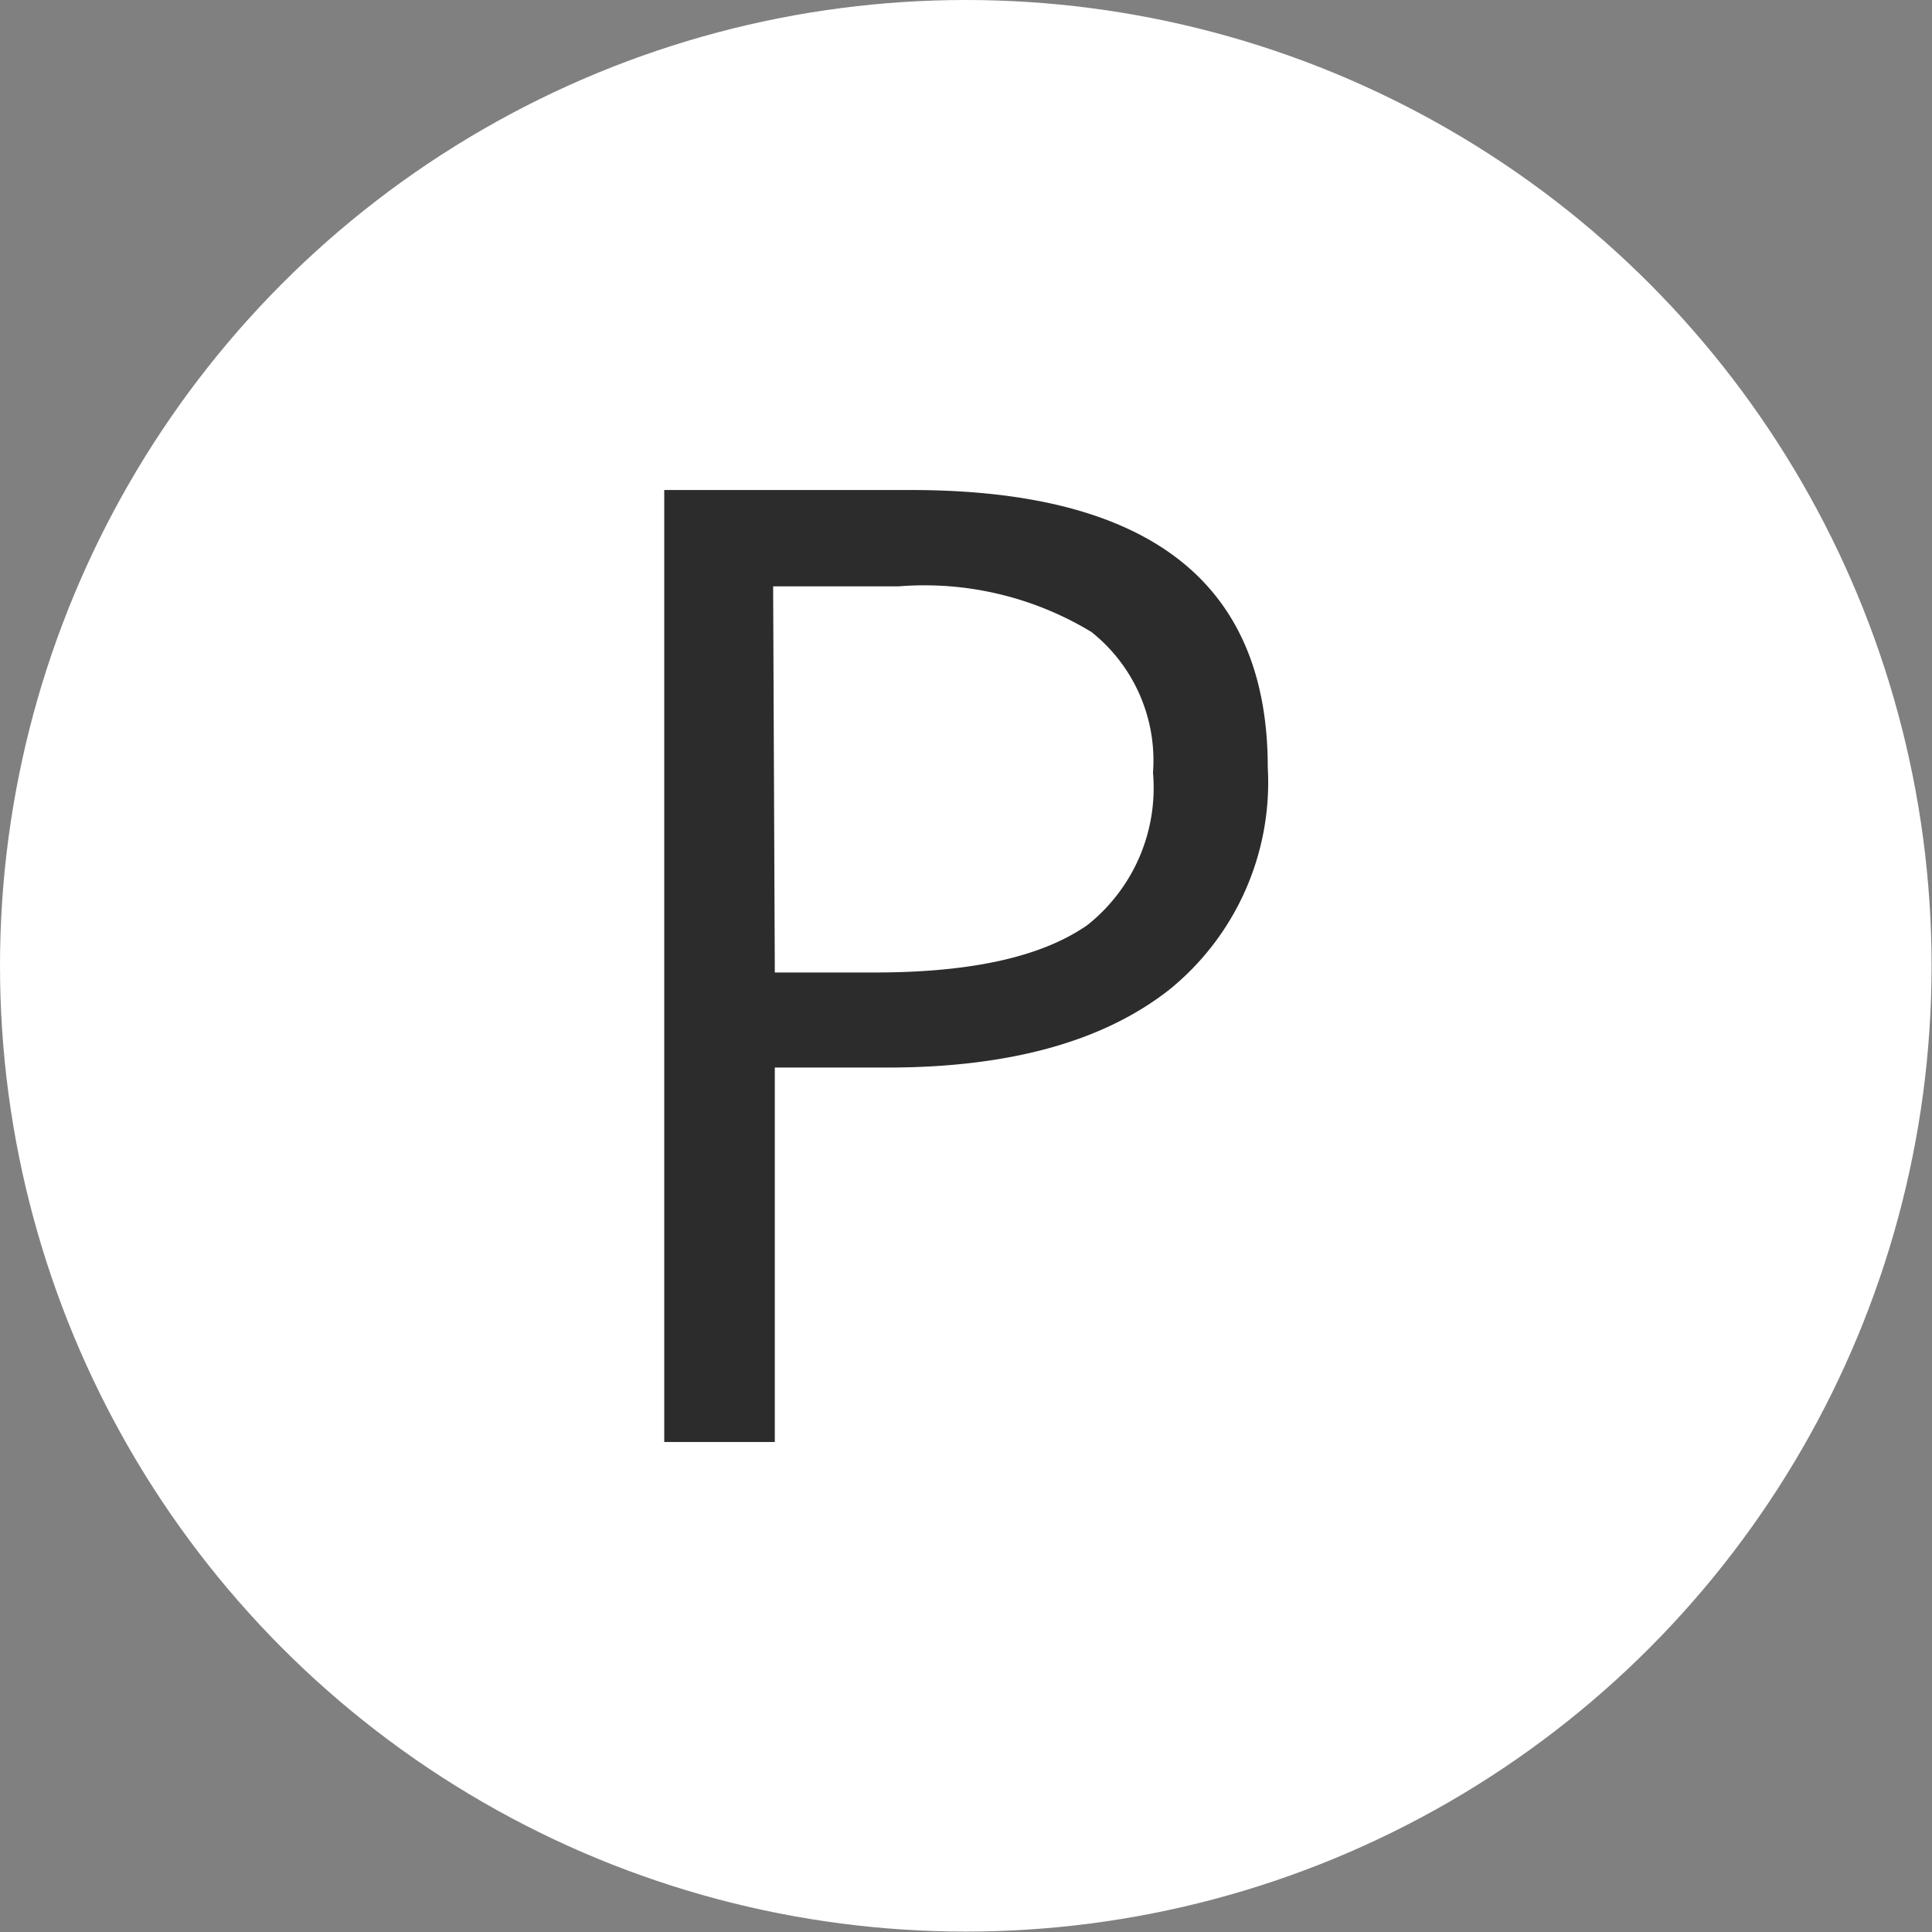 <svg id="Layer_1" data-name="Layer 1" xmlns="http://www.w3.org/2000/svg" viewBox="0 0 46.13 46.13"><rect x="0" y="0" width="46.13" height="46.13" fill="#808080" stroke="none"/><defs><style>.cls-1{fill:#fff;}.cls-2{fill:#2c2c2c;}</style></defs><circle class="cls-1" cx="23.06" cy="23.06" r="23.06"/><path class="cls-2" d="M30.27,18.32a6.37,6.37,0,0,1-2.35,5.31c-1.58,1.24-3.82,1.86-6.74,1.86H18.5v8.94H15.86V11.7h5.89Q30.27,11.7,30.27,18.32ZM18.5,23.22h2.38c2.34,0,4-.38,5.08-1.13a4.18,4.18,0,0,0,1.57-3.64,3.92,3.92,0,0,0-1.47-3.36A7.69,7.69,0,0,0,21.46,14h-3Z"/></svg>